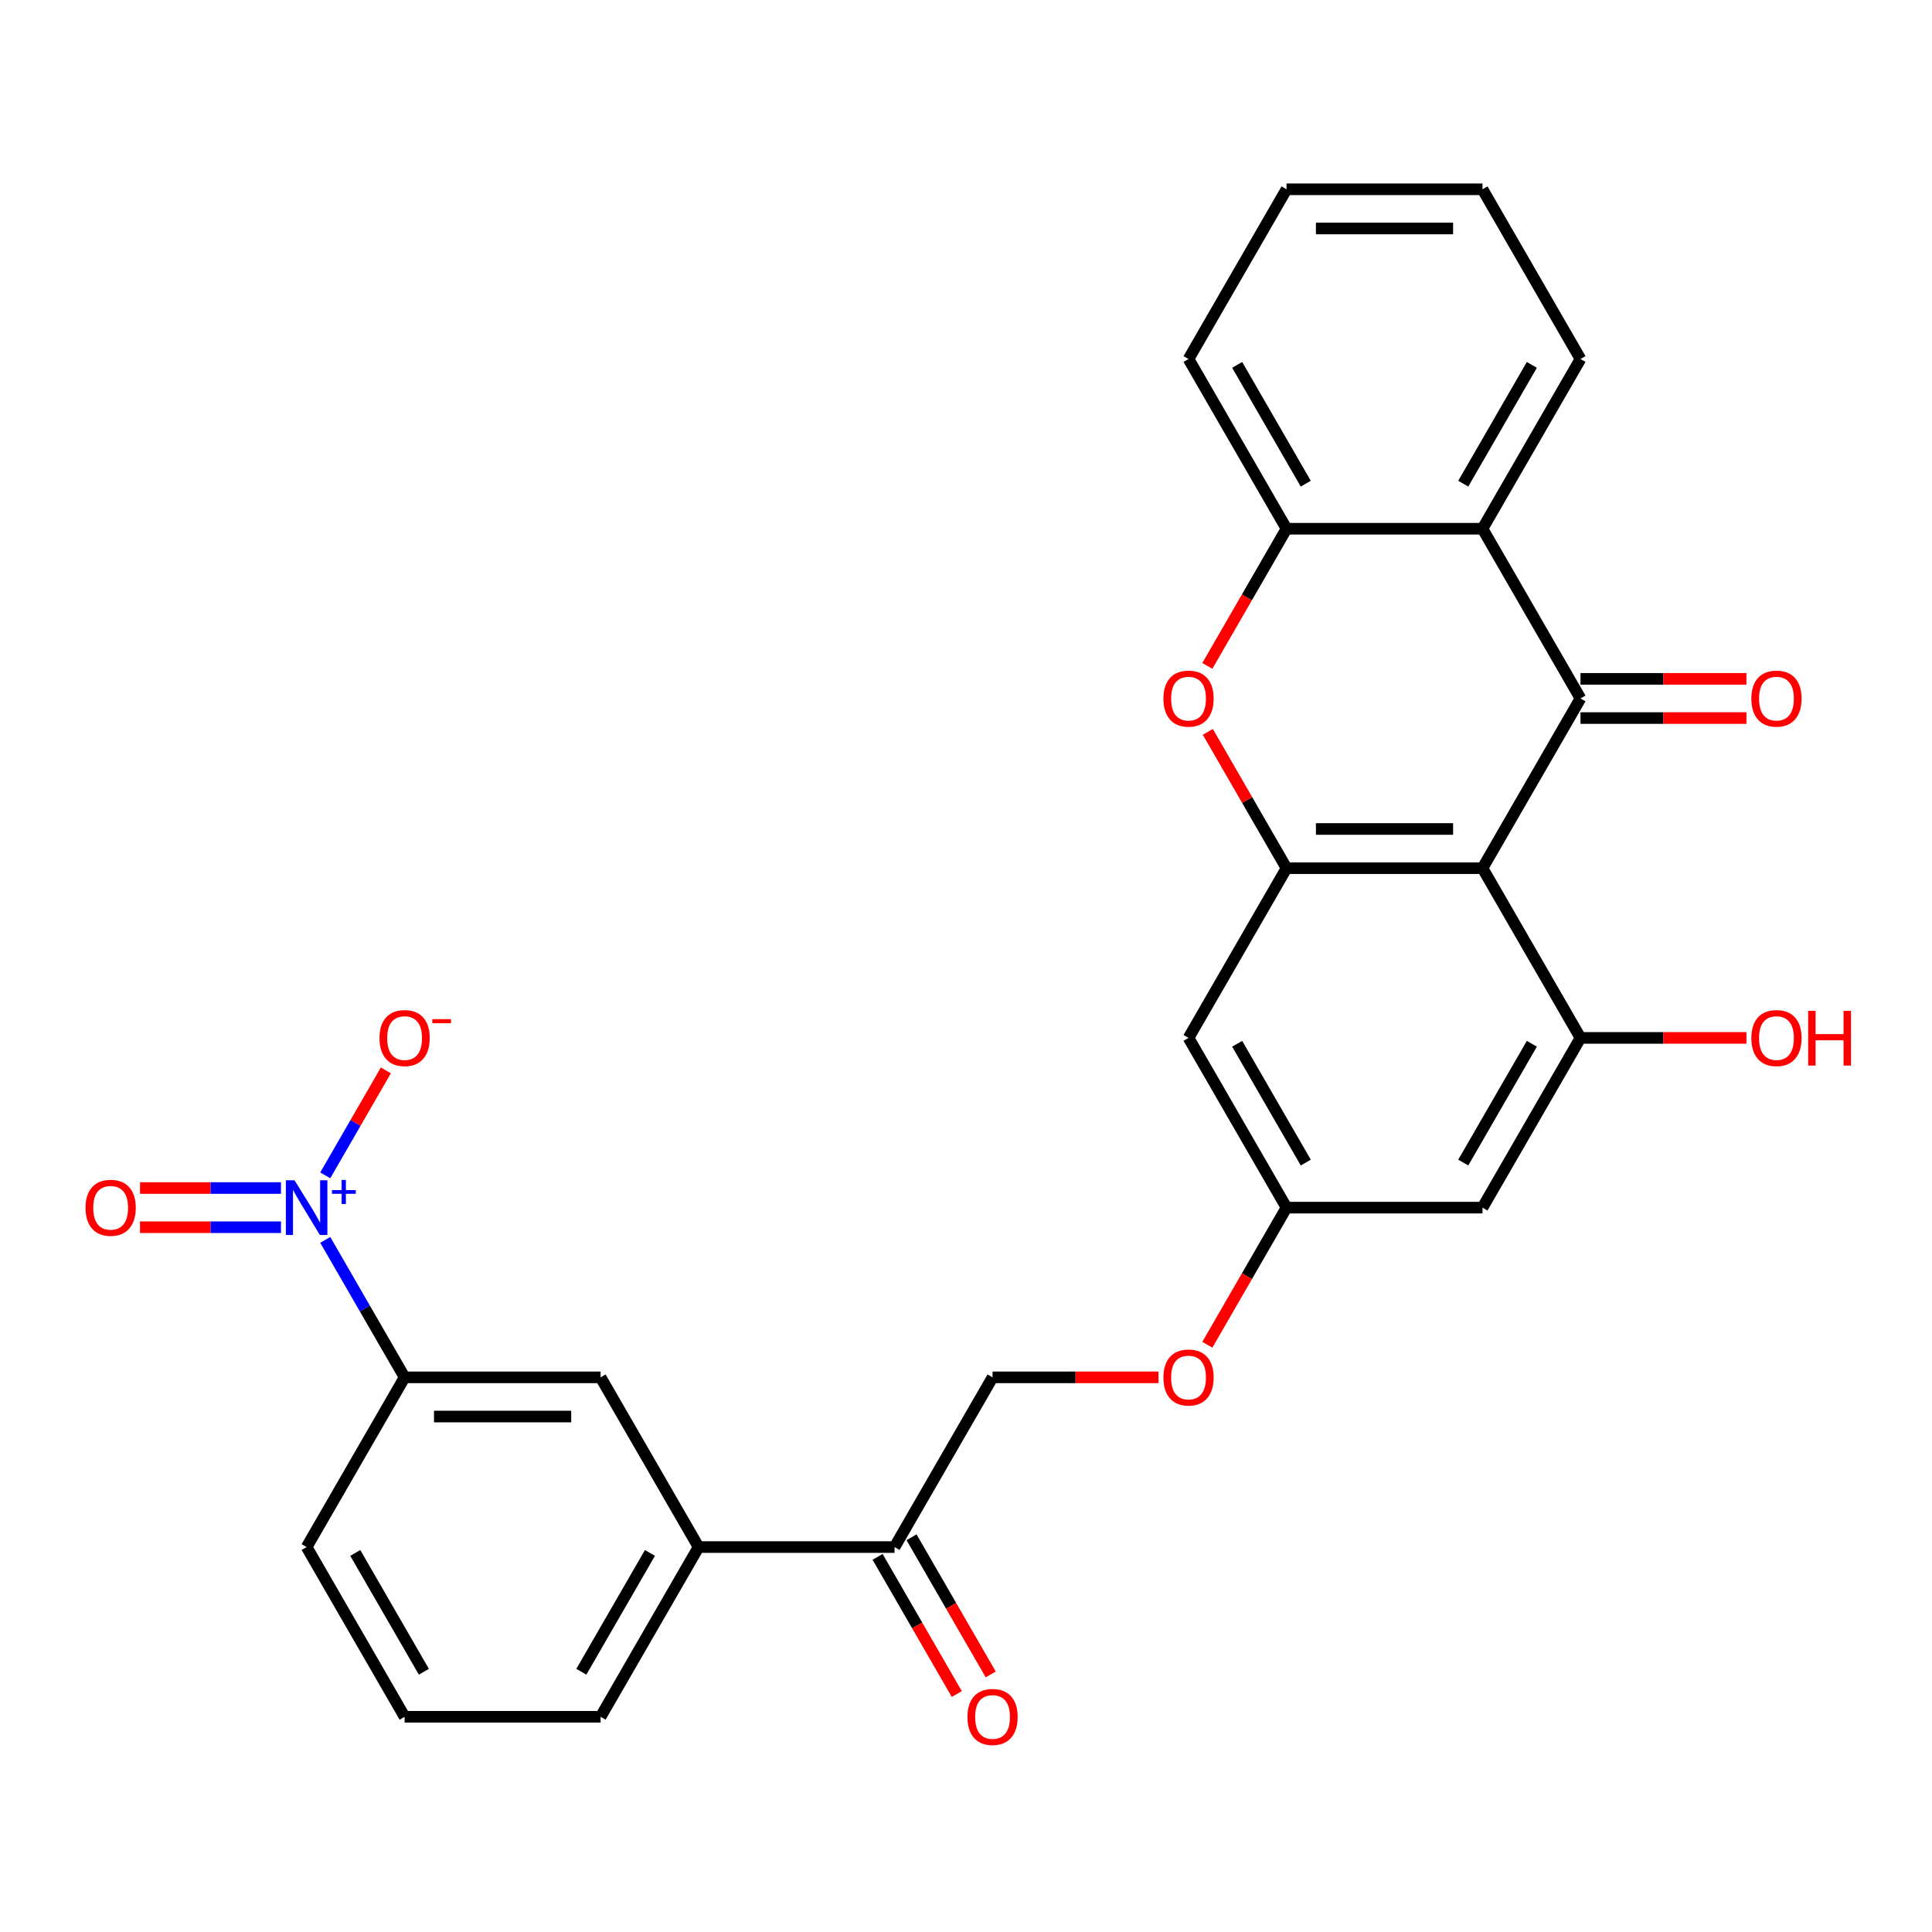 <?xml version='1.0' encoding='iso-8859-1'?>
<svg version='1.1' baseProfile='full'
              xmlns='http://www.w3.org/2000/svg'
                      xmlns:rdkit='http://www.rdkit.org/xml'
                      xmlns:xlink='http://www.w3.org/1999/xlink'
                  xml:space='preserve'
width='1000px' height='1000px' viewBox='0 0 1000 1000'>
<!-- END OF HEADER -->
<rect style='opacity:1.0;fill:#FFFFFF;stroke:none' width='1000' height='1000' x='0' y='0'> </rect>
<path class='bond-0' d='M 767.338,449.368 L 818.057,361.52' style='fill:none;fill-rule:evenodd;stroke:#000000;stroke-width:6px;stroke-linecap:butt;stroke-linejoin:miter;stroke-opacity:1' />
<path class='bond-1' d='M 767.338,449.368 L 665.9,449.368' style='fill:none;fill-rule:evenodd;stroke:#000000;stroke-width:6px;stroke-linecap:butt;stroke-linejoin:miter;stroke-opacity:1' />
<path class='bond-1' d='M 752.123,429.08 L 681.116,429.08' style='fill:none;fill-rule:evenodd;stroke:#000000;stroke-width:6px;stroke-linecap:butt;stroke-linejoin:miter;stroke-opacity:1' />
<path class='bond-2' d='M 767.338,449.368 L 818.057,537.216' style='fill:none;fill-rule:evenodd;stroke:#000000;stroke-width:6px;stroke-linecap:butt;stroke-linejoin:miter;stroke-opacity:1' />
<path class='bond-3' d='M 818.057,361.52 L 767.338,273.672' style='fill:none;fill-rule:evenodd;stroke:#000000;stroke-width:6px;stroke-linecap:butt;stroke-linejoin:miter;stroke-opacity:1' />
<path class='bond-4' d='M 818.057,371.664 L 861.008,371.664' style='fill:none;fill-rule:evenodd;stroke:#000000;stroke-width:6px;stroke-linecap:butt;stroke-linejoin:miter;stroke-opacity:1' />
<path class='bond-4' d='M 861.008,371.664 L 903.96,371.664' style='fill:none;fill-rule:evenodd;stroke:#FF0000;stroke-width:6px;stroke-linecap:butt;stroke-linejoin:miter;stroke-opacity:1' />
<path class='bond-4' d='M 818.057,351.376 L 861.008,351.376' style='fill:none;fill-rule:evenodd;stroke:#000000;stroke-width:6px;stroke-linecap:butt;stroke-linejoin:miter;stroke-opacity:1' />
<path class='bond-4' d='M 861.008,351.376 L 903.96,351.376' style='fill:none;fill-rule:evenodd;stroke:#FF0000;stroke-width:6px;stroke-linecap:butt;stroke-linejoin:miter;stroke-opacity:1' />
<path class='bond-5' d='M 665.9,449.368 L 645.533,414.092' style='fill:none;fill-rule:evenodd;stroke:#000000;stroke-width:6px;stroke-linecap:butt;stroke-linejoin:miter;stroke-opacity:1' />
<path class='bond-5' d='M 645.533,414.092 L 625.167,378.816' style='fill:none;fill-rule:evenodd;stroke:#FF0000;stroke-width:6px;stroke-linecap:butt;stroke-linejoin:miter;stroke-opacity:1' />
<path class='bond-6' d='M 665.9,449.368 L 615.181,537.216' style='fill:none;fill-rule:evenodd;stroke:#000000;stroke-width:6px;stroke-linecap:butt;stroke-linejoin:miter;stroke-opacity:1' />
<path class='bond-7' d='M 168.349,641.76 L 188.889,677.336' style='fill:none;fill-rule:evenodd;stroke:#0000FF;stroke-width:6px;stroke-linecap:butt;stroke-linejoin:miter;stroke-opacity:1' />
<path class='bond-7' d='M 188.889,677.336 L 209.428,712.912' style='fill:none;fill-rule:evenodd;stroke:#000000;stroke-width:6px;stroke-linecap:butt;stroke-linejoin:miter;stroke-opacity:1' />
<path class='bond-8' d='M 168.349,608.368 L 184.035,581.199' style='fill:none;fill-rule:evenodd;stroke:#0000FF;stroke-width:6px;stroke-linecap:butt;stroke-linejoin:miter;stroke-opacity:1' />
<path class='bond-8' d='M 184.035,581.199 L 199.721,554.03' style='fill:none;fill-rule:evenodd;stroke:#FF0000;stroke-width:6px;stroke-linecap:butt;stroke-linejoin:miter;stroke-opacity:1' />
<path class='bond-9' d='M 145.433,614.92 L 108.954,614.92' style='fill:none;fill-rule:evenodd;stroke:#0000FF;stroke-width:6px;stroke-linecap:butt;stroke-linejoin:miter;stroke-opacity:1' />
<path class='bond-9' d='M 108.954,614.92 L 72.475,614.92' style='fill:none;fill-rule:evenodd;stroke:#FF0000;stroke-width:6px;stroke-linecap:butt;stroke-linejoin:miter;stroke-opacity:1' />
<path class='bond-9' d='M 145.433,635.208 L 108.954,635.208' style='fill:none;fill-rule:evenodd;stroke:#0000FF;stroke-width:6px;stroke-linecap:butt;stroke-linejoin:miter;stroke-opacity:1' />
<path class='bond-9' d='M 108.954,635.208 L 72.475,635.208' style='fill:none;fill-rule:evenodd;stroke:#FF0000;stroke-width:6px;stroke-linecap:butt;stroke-linejoin:miter;stroke-opacity:1' />
<path class='bond-10' d='M 767.338,273.672 L 818.057,185.824' style='fill:none;fill-rule:evenodd;stroke:#000000;stroke-width:6px;stroke-linecap:butt;stroke-linejoin:miter;stroke-opacity:1' />
<path class='bond-10' d='M 757.376,250.351 L 792.88,188.857' style='fill:none;fill-rule:evenodd;stroke:#000000;stroke-width:6px;stroke-linecap:butt;stroke-linejoin:miter;stroke-opacity:1' />
<path class='bond-11' d='M 767.338,273.672 L 665.9,273.672' style='fill:none;fill-rule:evenodd;stroke:#000000;stroke-width:6px;stroke-linecap:butt;stroke-linejoin:miter;stroke-opacity:1' />
<path class='bond-12' d='M 624.913,344.664 L 645.406,309.168' style='fill:none;fill-rule:evenodd;stroke:#FF0000;stroke-width:6px;stroke-linecap:butt;stroke-linejoin:miter;stroke-opacity:1' />
<path class='bond-12' d='M 645.406,309.168 L 665.9,273.672' style='fill:none;fill-rule:evenodd;stroke:#000000;stroke-width:6px;stroke-linecap:butt;stroke-linejoin:miter;stroke-opacity:1' />
<path class='bond-13' d='M 818.057,537.216 L 767.338,625.064' style='fill:none;fill-rule:evenodd;stroke:#000000;stroke-width:6px;stroke-linecap:butt;stroke-linejoin:miter;stroke-opacity:1' />
<path class='bond-13' d='M 792.88,540.249 L 757.376,601.743' style='fill:none;fill-rule:evenodd;stroke:#000000;stroke-width:6px;stroke-linecap:butt;stroke-linejoin:miter;stroke-opacity:1' />
<path class='bond-14' d='M 818.057,537.216 L 861.008,537.216' style='fill:none;fill-rule:evenodd;stroke:#000000;stroke-width:6px;stroke-linecap:butt;stroke-linejoin:miter;stroke-opacity:1' />
<path class='bond-14' d='M 861.008,537.216 L 903.96,537.216' style='fill:none;fill-rule:evenodd;stroke:#FF0000;stroke-width:6px;stroke-linecap:butt;stroke-linejoin:miter;stroke-opacity:1' />
<path class='bond-15' d='M 665.9,273.672 L 615.181,185.824' style='fill:none;fill-rule:evenodd;stroke:#000000;stroke-width:6px;stroke-linecap:butt;stroke-linejoin:miter;stroke-opacity:1' />
<path class='bond-15' d='M 675.862,250.351 L 640.358,188.857' style='fill:none;fill-rule:evenodd;stroke:#000000;stroke-width:6px;stroke-linecap:butt;stroke-linejoin:miter;stroke-opacity:1' />
<path class='bond-16' d='M 209.428,712.912 L 310.867,712.912' style='fill:none;fill-rule:evenodd;stroke:#000000;stroke-width:6px;stroke-linecap:butt;stroke-linejoin:miter;stroke-opacity:1' />
<path class='bond-16' d='M 224.644,733.199 L 295.651,733.199' style='fill:none;fill-rule:evenodd;stroke:#000000;stroke-width:6px;stroke-linecap:butt;stroke-linejoin:miter;stroke-opacity:1' />
<path class='bond-17' d='M 209.428,712.912 L 158.709,800.76' style='fill:none;fill-rule:evenodd;stroke:#000000;stroke-width:6px;stroke-linecap:butt;stroke-linejoin:miter;stroke-opacity:1' />
<path class='bond-18' d='M 615.181,537.216 L 665.9,625.064' style='fill:none;fill-rule:evenodd;stroke:#000000;stroke-width:6px;stroke-linecap:butt;stroke-linejoin:miter;stroke-opacity:1' />
<path class='bond-18' d='M 640.358,540.249 L 675.862,601.743' style='fill:none;fill-rule:evenodd;stroke:#000000;stroke-width:6px;stroke-linecap:butt;stroke-linejoin:miter;stroke-opacity:1' />
<path class='bond-19' d='M 767.338,625.064 L 665.9,625.064' style='fill:none;fill-rule:evenodd;stroke:#000000;stroke-width:6px;stroke-linecap:butt;stroke-linejoin:miter;stroke-opacity:1' />
<path class='bond-20' d='M 310.867,712.912 L 361.586,800.76' style='fill:none;fill-rule:evenodd;stroke:#000000;stroke-width:6px;stroke-linecap:butt;stroke-linejoin:miter;stroke-opacity:1' />
<path class='bond-21' d='M 361.586,800.76 L 463.024,800.76' style='fill:none;fill-rule:evenodd;stroke:#000000;stroke-width:6px;stroke-linecap:butt;stroke-linejoin:miter;stroke-opacity:1' />
<path class='bond-22' d='M 361.586,800.76 L 310.867,888.608' style='fill:none;fill-rule:evenodd;stroke:#000000;stroke-width:6px;stroke-linecap:butt;stroke-linejoin:miter;stroke-opacity:1' />
<path class='bond-22' d='M 336.408,803.793 L 300.905,865.287' style='fill:none;fill-rule:evenodd;stroke:#000000;stroke-width:6px;stroke-linecap:butt;stroke-linejoin:miter;stroke-opacity:1' />
<path class='bond-23' d='M 463.024,800.76 L 513.743,712.912' style='fill:none;fill-rule:evenodd;stroke:#000000;stroke-width:6px;stroke-linecap:butt;stroke-linejoin:miter;stroke-opacity:1' />
<path class='bond-24' d='M 454.239,805.832 L 474.733,841.328' style='fill:none;fill-rule:evenodd;stroke:#000000;stroke-width:6px;stroke-linecap:butt;stroke-linejoin:miter;stroke-opacity:1' />
<path class='bond-24' d='M 474.733,841.328 L 495.226,876.824' style='fill:none;fill-rule:evenodd;stroke:#FF0000;stroke-width:6px;stroke-linecap:butt;stroke-linejoin:miter;stroke-opacity:1' />
<path class='bond-24' d='M 471.809,795.688 L 492.302,831.184' style='fill:none;fill-rule:evenodd;stroke:#000000;stroke-width:6px;stroke-linecap:butt;stroke-linejoin:miter;stroke-opacity:1' />
<path class='bond-24' d='M 492.302,831.184 L 512.796,866.68' style='fill:none;fill-rule:evenodd;stroke:#FF0000;stroke-width:6px;stroke-linecap:butt;stroke-linejoin:miter;stroke-opacity:1' />
<path class='bond-25' d='M 665.9,625.064 L 645.406,660.56' style='fill:none;fill-rule:evenodd;stroke:#000000;stroke-width:6px;stroke-linecap:butt;stroke-linejoin:miter;stroke-opacity:1' />
<path class='bond-25' d='M 645.406,660.56 L 624.913,696.056' style='fill:none;fill-rule:evenodd;stroke:#FF0000;stroke-width:6px;stroke-linecap:butt;stroke-linejoin:miter;stroke-opacity:1' />
<path class='bond-26' d='M 513.743,712.912 L 556.694,712.912' style='fill:none;fill-rule:evenodd;stroke:#000000;stroke-width:6px;stroke-linecap:butt;stroke-linejoin:miter;stroke-opacity:1' />
<path class='bond-26' d='M 556.694,712.912 L 599.645,712.912' style='fill:none;fill-rule:evenodd;stroke:#FF0000;stroke-width:6px;stroke-linecap:butt;stroke-linejoin:miter;stroke-opacity:1' />
<path class='bond-27' d='M 818.057,185.824 L 767.338,97.976' style='fill:none;fill-rule:evenodd;stroke:#000000;stroke-width:6px;stroke-linecap:butt;stroke-linejoin:miter;stroke-opacity:1' />
<path class='bond-28' d='M 615.181,185.824 L 665.9,97.976' style='fill:none;fill-rule:evenodd;stroke:#000000;stroke-width:6px;stroke-linecap:butt;stroke-linejoin:miter;stroke-opacity:1' />
<path class='bond-29' d='M 158.709,800.76 L 209.428,888.608' style='fill:none;fill-rule:evenodd;stroke:#000000;stroke-width:6px;stroke-linecap:butt;stroke-linejoin:miter;stroke-opacity:1' />
<path class='bond-29' d='M 183.887,803.793 L 219.39,865.287' style='fill:none;fill-rule:evenodd;stroke:#000000;stroke-width:6px;stroke-linecap:butt;stroke-linejoin:miter;stroke-opacity:1' />
<path class='bond-30' d='M 310.867,888.608 L 209.428,888.608' style='fill:none;fill-rule:evenodd;stroke:#000000;stroke-width:6px;stroke-linecap:butt;stroke-linejoin:miter;stroke-opacity:1' />
<path class='bond-31' d='M 767.338,97.976 L 665.9,97.976' style='fill:none;fill-rule:evenodd;stroke:#000000;stroke-width:6px;stroke-linecap:butt;stroke-linejoin:miter;stroke-opacity:1' />
<path class='bond-31' d='M 752.123,118.263 L 681.116,118.263' style='fill:none;fill-rule:evenodd;stroke:#000000;stroke-width:6px;stroke-linecap:butt;stroke-linejoin:miter;stroke-opacity:1' />
<path  class='atom-3' d='M 152.449 610.904
L 161.729 625.904
Q 162.649 627.384, 164.129 630.064
Q 165.609 632.744, 165.689 632.904
L 165.689 610.904
L 169.449 610.904
L 169.449 639.224
L 165.569 639.224
L 155.609 622.824
Q 154.449 620.904, 153.209 618.704
Q 152.009 616.504, 151.649 615.824
L 151.649 639.224
L 147.969 639.224
L 147.969 610.904
L 152.449 610.904
' fill='#0000FF'/>
<path  class='atom-3' d='M 171.825 616.009
L 176.815 616.009
L 176.815 610.755
L 179.033 610.755
L 179.033 616.009
L 184.154 616.009
L 184.154 617.909
L 179.033 617.909
L 179.033 623.189
L 176.815 623.189
L 176.815 617.909
L 171.825 617.909
L 171.825 616.009
' fill='#0000FF'/>
<path  class='atom-5' d='M 602.181 361.6
Q 602.181 354.8, 605.541 351
Q 608.901 347.2, 615.181 347.2
Q 621.461 347.2, 624.821 351
Q 628.181 354.8, 628.181 361.6
Q 628.181 368.48, 624.781 372.4
Q 621.381 376.28, 615.181 376.28
Q 608.941 376.28, 605.541 372.4
Q 602.181 368.52, 602.181 361.6
M 615.181 373.08
Q 619.501 373.08, 621.821 370.2
Q 624.181 367.28, 624.181 361.6
Q 624.181 356.04, 621.821 353.24
Q 619.501 350.4, 615.181 350.4
Q 610.861 350.4, 608.501 353.2
Q 606.181 356, 606.181 361.6
Q 606.181 367.32, 608.501 370.2
Q 610.861 373.08, 615.181 373.08
' fill='#FF0000'/>
<path  class='atom-13' d='M 196.428 537.296
Q 196.428 530.496, 199.788 526.696
Q 203.148 522.896, 209.428 522.896
Q 215.708 522.896, 219.068 526.696
Q 222.428 530.496, 222.428 537.296
Q 222.428 544.176, 219.028 548.096
Q 215.628 551.976, 209.428 551.976
Q 203.188 551.976, 199.788 548.096
Q 196.428 544.216, 196.428 537.296
M 209.428 548.776
Q 213.748 548.776, 216.068 545.896
Q 218.428 542.976, 218.428 537.296
Q 218.428 531.736, 216.068 528.936
Q 213.748 526.096, 209.428 526.096
Q 205.108 526.096, 202.748 528.896
Q 200.428 531.696, 200.428 537.296
Q 200.428 543.016, 202.748 545.896
Q 205.108 548.776, 209.428 548.776
' fill='#FF0000'/>
<path  class='atom-13' d='M 223.748 527.518
L 233.437 527.518
L 233.437 529.63
L 223.748 529.63
L 223.748 527.518
' fill='#FF0000'/>
<path  class='atom-16' d='M 906.495 361.6
Q 906.495 354.8, 909.855 351
Q 913.215 347.2, 919.495 347.2
Q 925.775 347.2, 929.135 351
Q 932.495 354.8, 932.495 361.6
Q 932.495 368.48, 929.095 372.4
Q 925.695 376.28, 919.495 376.28
Q 913.255 376.28, 909.855 372.4
Q 906.495 368.52, 906.495 361.6
M 919.495 373.08
Q 923.815 373.08, 926.135 370.2
Q 928.495 367.28, 928.495 361.6
Q 928.495 356.04, 926.135 353.24
Q 923.815 350.4, 919.495 350.4
Q 915.175 350.4, 912.815 353.2
Q 910.495 356, 910.495 361.6
Q 910.495 367.32, 912.815 370.2
Q 915.175 373.08, 919.495 373.08
' fill='#FF0000'/>
<path  class='atom-17' d='M 44.271 625.144
Q 44.271 618.344, 47.631 614.544
Q 50.991 610.744, 57.271 610.744
Q 63.551 610.744, 66.911 614.544
Q 70.271 618.344, 70.271 625.144
Q 70.271 632.024, 66.871 635.944
Q 63.471 639.824, 57.271 639.824
Q 51.031 639.824, 47.631 635.944
Q 44.271 632.064, 44.271 625.144
M 57.271 636.624
Q 61.591 636.624, 63.911 633.744
Q 66.271 630.824, 66.271 625.144
Q 66.271 619.584, 63.911 616.784
Q 61.591 613.944, 57.271 613.944
Q 52.951 613.944, 50.591 616.744
Q 48.271 619.544, 48.271 625.144
Q 48.271 630.864, 50.591 633.744
Q 52.951 636.624, 57.271 636.624
' fill='#FF0000'/>
<path  class='atom-19' d='M 500.743 888.688
Q 500.743 881.888, 504.103 878.088
Q 507.463 874.288, 513.743 874.288
Q 520.023 874.288, 523.383 878.088
Q 526.743 881.888, 526.743 888.688
Q 526.743 895.568, 523.343 899.488
Q 519.943 903.368, 513.743 903.368
Q 507.503 903.368, 504.103 899.488
Q 500.743 895.608, 500.743 888.688
M 513.743 900.168
Q 518.063 900.168, 520.383 897.288
Q 522.743 894.368, 522.743 888.688
Q 522.743 883.128, 520.383 880.328
Q 518.063 877.488, 513.743 877.488
Q 509.423 877.488, 507.063 880.288
Q 504.743 883.088, 504.743 888.688
Q 504.743 894.408, 507.063 897.288
Q 509.423 900.168, 513.743 900.168
' fill='#FF0000'/>
<path  class='atom-20' d='M 602.181 712.992
Q 602.181 706.192, 605.541 702.392
Q 608.901 698.592, 615.181 698.592
Q 621.461 698.592, 624.821 702.392
Q 628.181 706.192, 628.181 712.992
Q 628.181 719.872, 624.781 723.792
Q 621.381 727.672, 615.181 727.672
Q 608.941 727.672, 605.541 723.792
Q 602.181 719.912, 602.181 712.992
M 615.181 724.472
Q 619.501 724.472, 621.821 721.592
Q 624.181 718.672, 624.181 712.992
Q 624.181 707.432, 621.821 704.632
Q 619.501 701.792, 615.181 701.792
Q 610.861 701.792, 608.501 704.592
Q 606.181 707.392, 606.181 712.992
Q 606.181 718.712, 608.501 721.592
Q 610.861 724.472, 615.181 724.472
' fill='#FF0000'/>
<path  class='atom-21' d='M 906.495 537.296
Q 906.495 530.496, 909.855 526.696
Q 913.215 522.896, 919.495 522.896
Q 925.775 522.896, 929.135 526.696
Q 932.495 530.496, 932.495 537.296
Q 932.495 544.176, 929.095 548.096
Q 925.695 551.976, 919.495 551.976
Q 913.255 551.976, 909.855 548.096
Q 906.495 544.216, 906.495 537.296
M 919.495 548.776
Q 923.815 548.776, 926.135 545.896
Q 928.495 542.976, 928.495 537.296
Q 928.495 531.736, 926.135 528.936
Q 923.815 526.096, 919.495 526.096
Q 915.175 526.096, 912.815 528.896
Q 910.495 531.696, 910.495 537.296
Q 910.495 543.016, 912.815 545.896
Q 915.175 548.776, 919.495 548.776
' fill='#FF0000'/>
<path  class='atom-21' d='M 935.895 523.216
L 939.735 523.216
L 939.735 535.256
L 954.215 535.256
L 954.215 523.216
L 958.055 523.216
L 958.055 551.536
L 954.215 551.536
L 954.215 538.456
L 939.735 538.456
L 939.735 551.536
L 935.895 551.536
L 935.895 523.216
' fill='#FF0000'/>
</svg>
